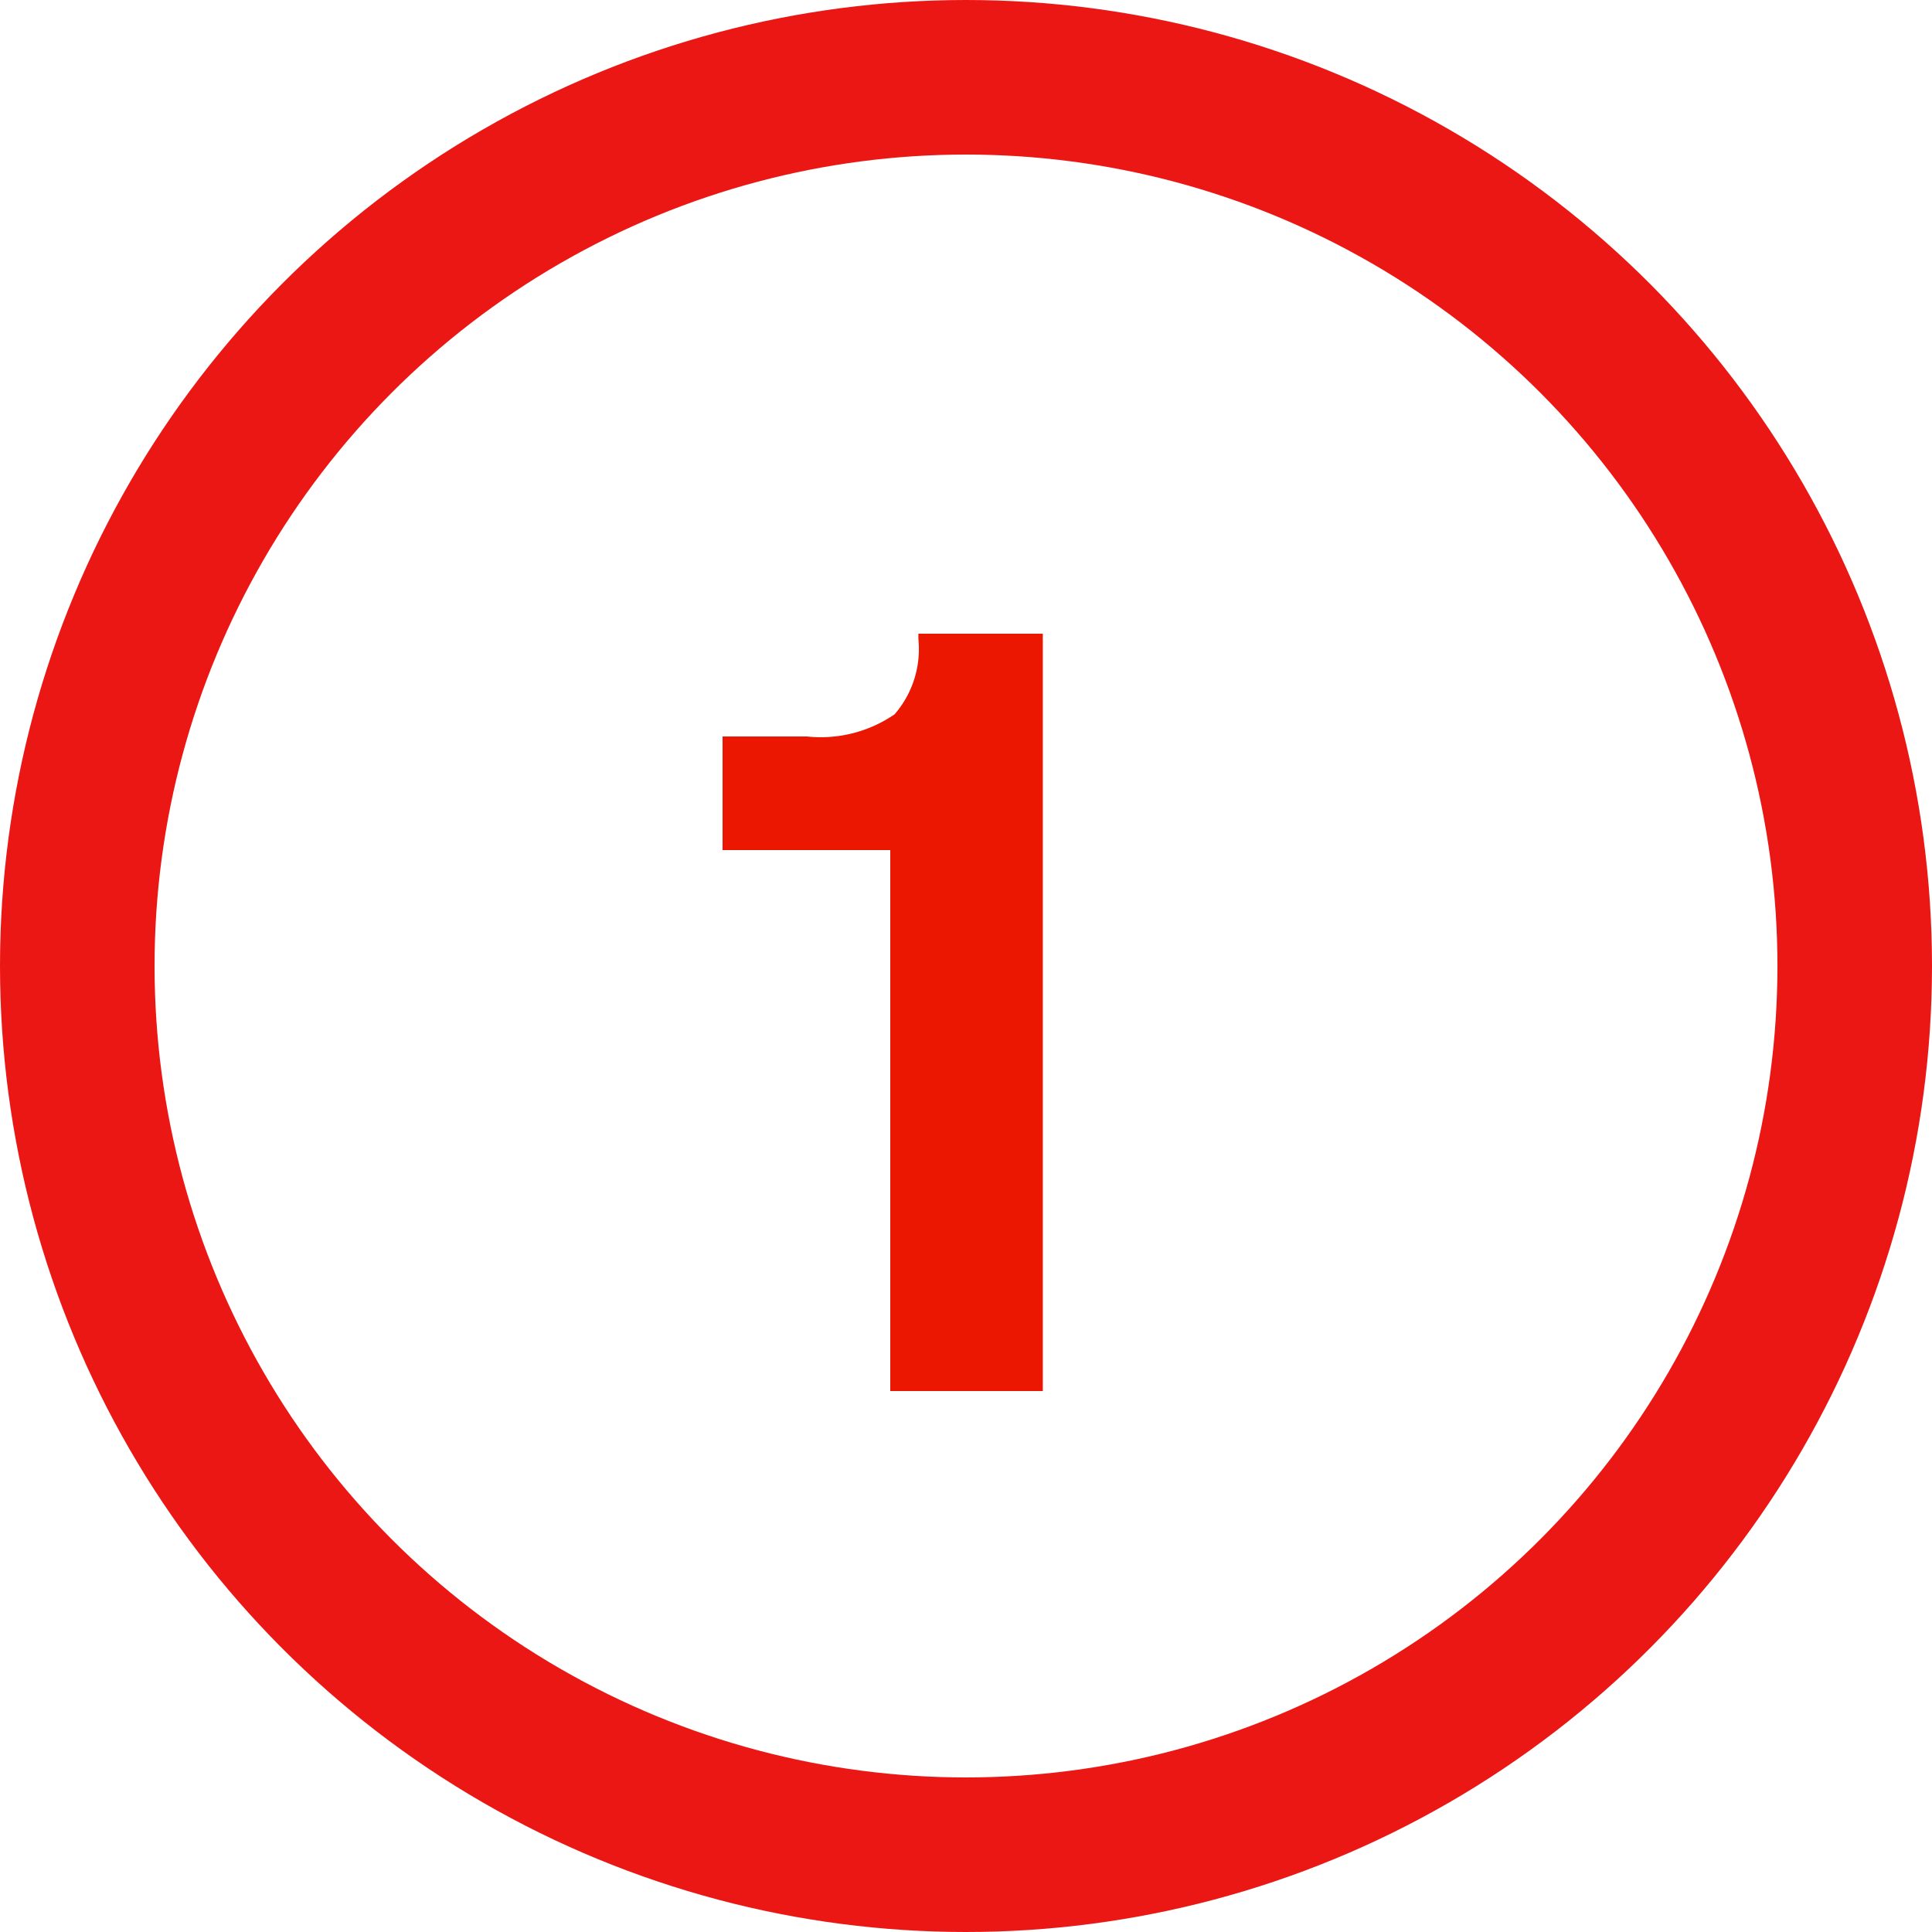 <svg xmlns="http://www.w3.org/2000/svg" width="25" height="25" viewBox="0 0 25 25">
  <g id="Group_672" data-name="Group 672" transform="translate(-497 -1796)">
    <path id="Path_504" data-name="Path 504" d="M2.52,0V-7H.35V-8.47H1.442a1.685,1.685,0,0,0,1.134-.287,1.287,1.287,0,0,0,.308-.973V-9.8h1.61V0Z" transform="translate(506 1814)" fill="#eb1700"/>
    <g id="Ellipse_69" data-name="Ellipse 69" transform="translate(497 1796)" fill="none" stroke="#eb1715" stroke-width="2">
      <circle cx="12.5" cy="12.5" r="12.5" stroke="none"/>
      <circle cx="12.5" cy="12.5" r="11.5" fill="none"/>
    </g>
  </g>
</svg>

